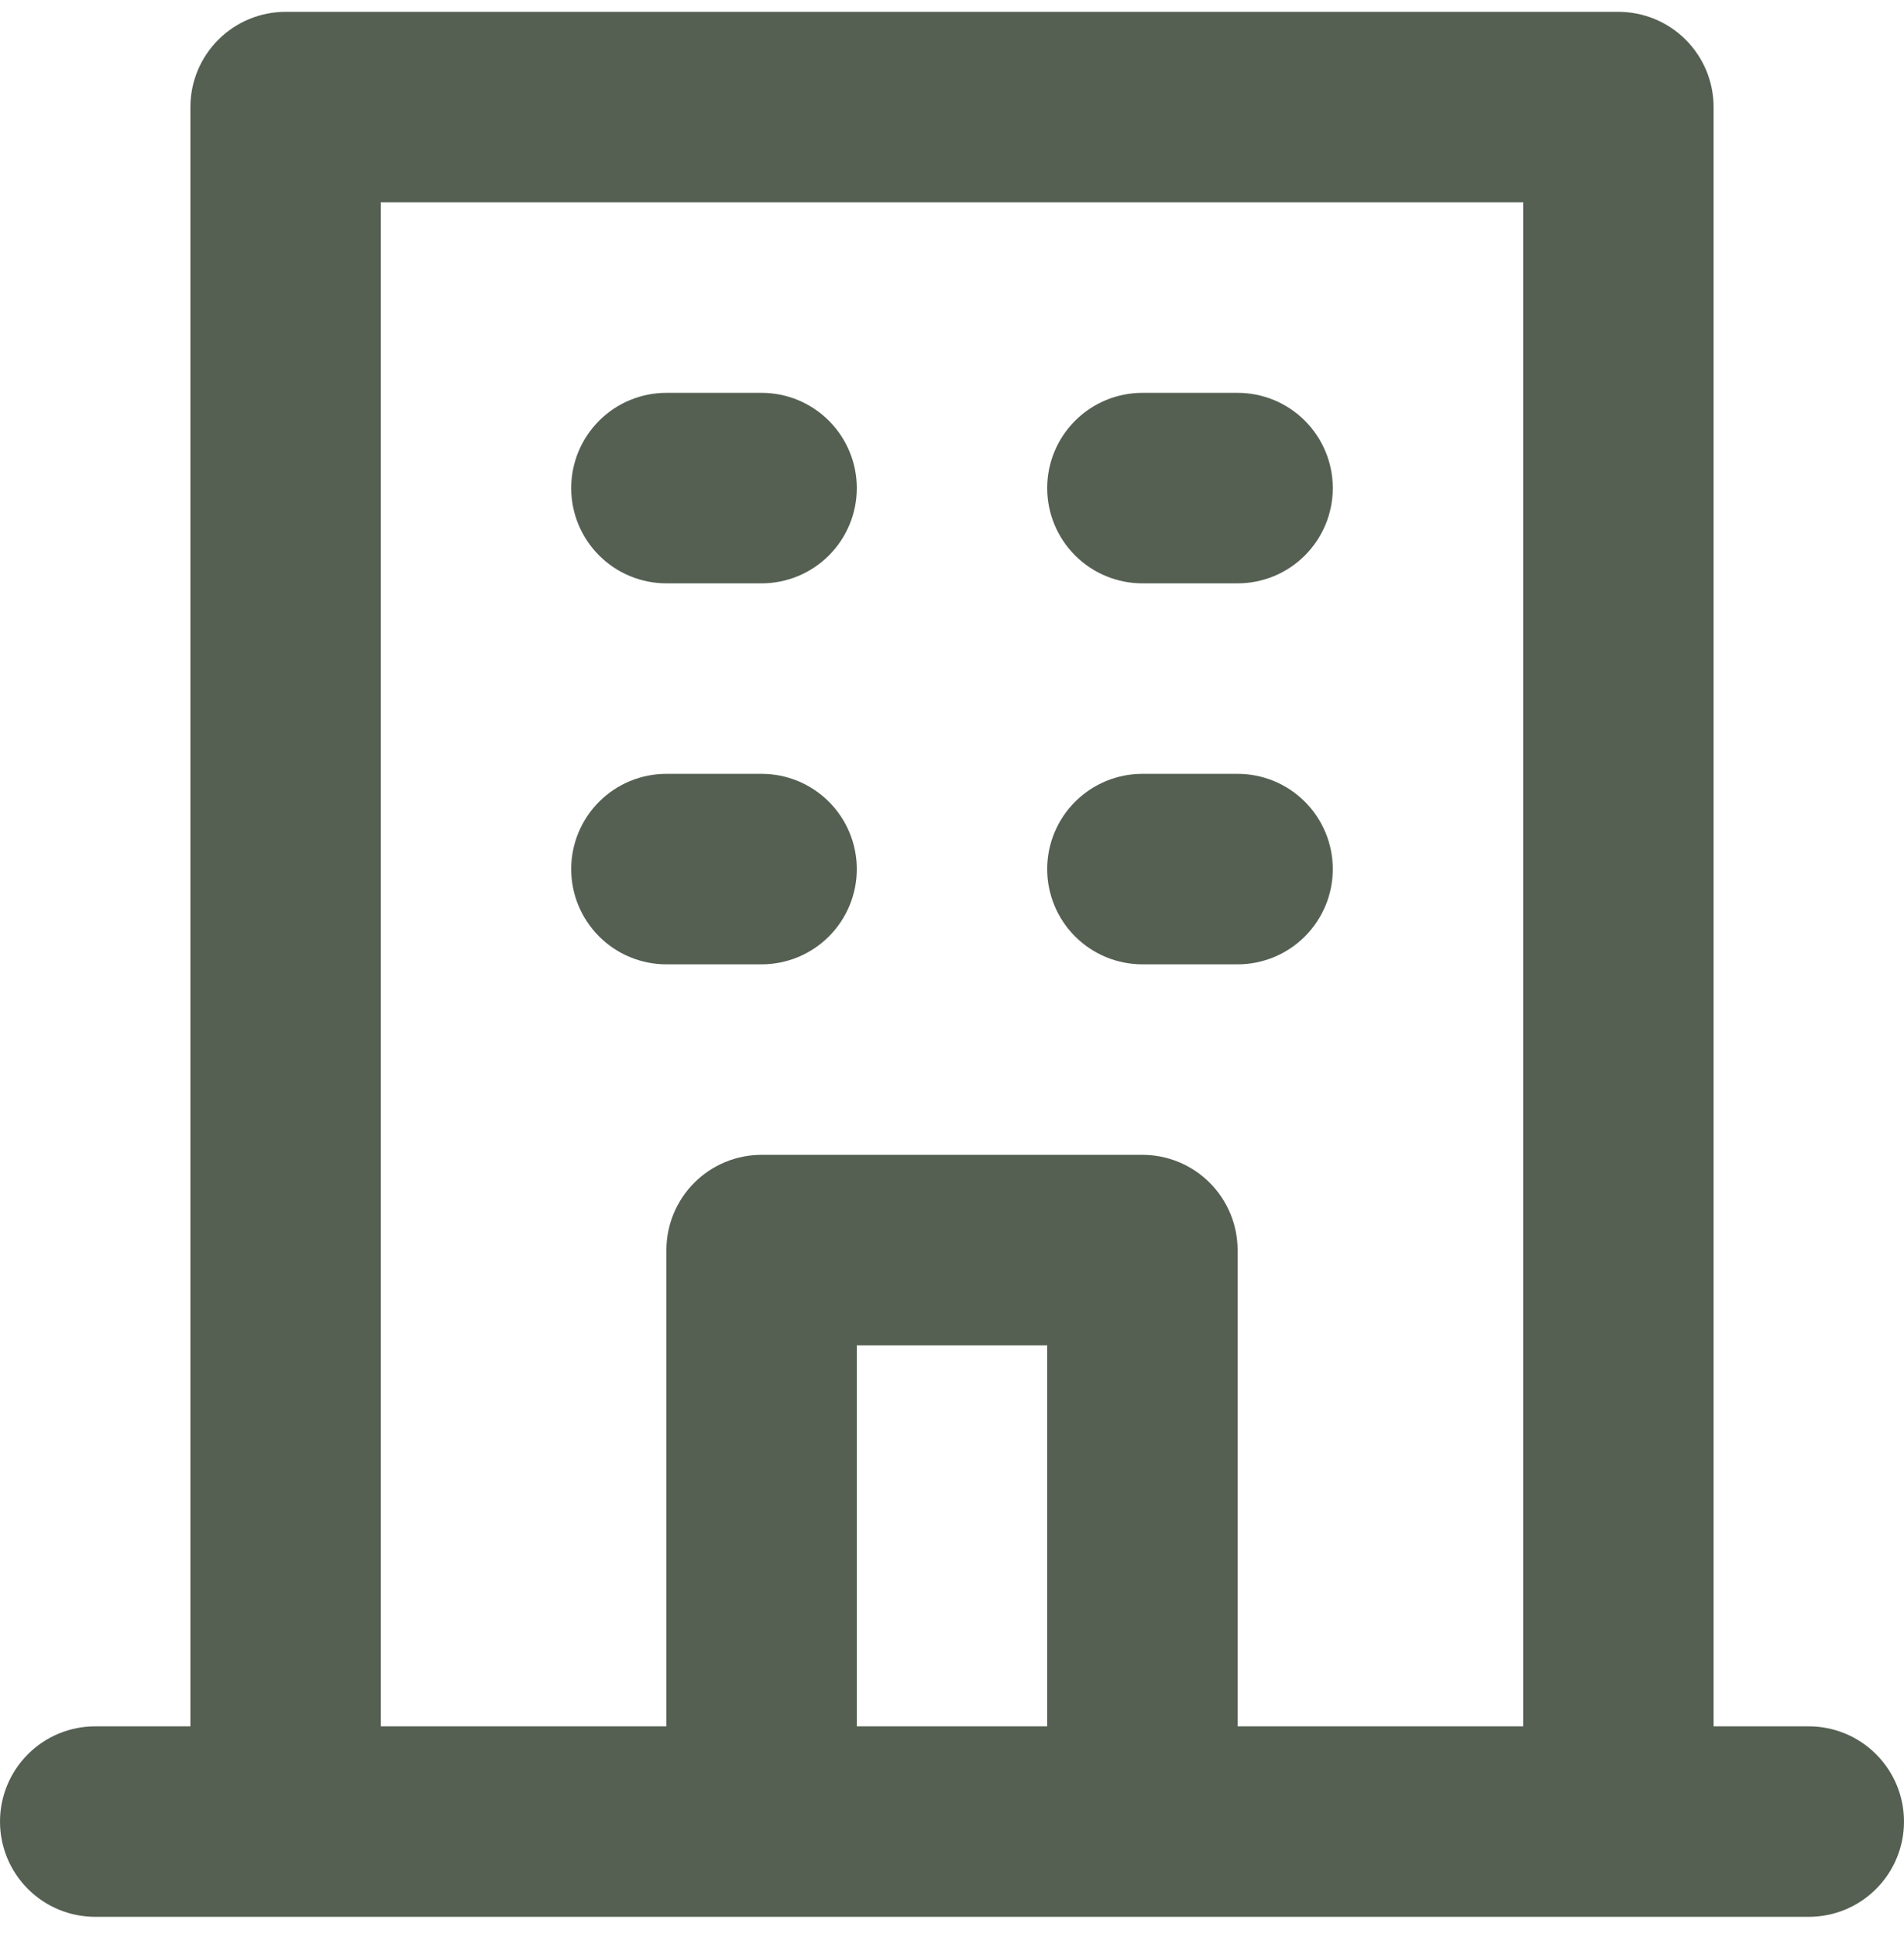 <?xml version="1.0" encoding="UTF-8"?> <svg xmlns="http://www.w3.org/2000/svg" width="60" height="61" viewBox="0 0 60 61" fill="none"><path d="M36 18.373H39C39.796 18.373 40.559 18.057 41.121 17.494C41.684 16.932 42 16.169 42 15.373C42 14.577 41.684 13.814 41.121 13.252C40.559 12.689 39.796 12.373 39 12.373H36C35.204 12.373 34.441 12.689 33.879 13.252C33.316 13.814 33 14.577 33 15.373C33 16.169 33.316 16.932 33.879 17.494C34.441 18.057 35.204 18.373 36 18.373ZM36 30.373H39C39.796 30.373 40.559 30.057 41.121 29.494C41.684 28.932 42 28.169 42 27.373C42 26.577 41.684 25.814 41.121 25.252C40.559 24.689 39.796 24.373 39 24.373H36C35.204 24.373 34.441 24.689 33.879 25.252C33.316 25.814 33 26.577 33 27.373C33 28.169 33.316 28.932 33.879 29.494C34.441 30.057 35.204 30.373 36 30.373ZM21 18.373H24C24.796 18.373 25.559 18.057 26.121 17.494C26.684 16.932 27 16.169 27 15.373C27 14.577 26.684 13.814 26.121 13.252C25.559 12.689 24.796 12.373 24 12.373H21C20.204 12.373 19.441 12.689 18.879 13.252C18.316 13.814 18 14.577 18 15.373C18 16.169 18.316 16.932 18.879 17.494C19.441 18.057 20.204 18.373 21 18.373ZM21 30.373H24C24.796 30.373 25.559 30.057 26.121 29.494C26.684 28.932 27 28.169 27 27.373C27 26.577 26.684 25.814 26.121 25.252C25.559 24.689 24.796 24.373 24 24.373H21C20.204 24.373 19.441 24.689 18.879 25.252C18.316 25.814 18 26.577 18 27.373C18 28.169 18.316 28.932 18.879 29.494C19.441 30.057 20.204 30.373 21 30.373ZM57 54.373H54V3.373C54 2.577 53.684 1.814 53.121 1.252C52.559 0.689 51.796 0.373 51 0.373H9C8.204 0.373 7.441 0.689 6.879 1.252C6.316 1.814 6 2.577 6 3.373V54.373H3C2.204 54.373 1.441 54.689 0.879 55.252C0.316 55.814 0 56.577 0 57.373C0 58.169 0.316 58.932 0.879 59.494C1.441 60.057 2.204 60.373 3 60.373H57C57.796 60.373 58.559 60.057 59.121 59.494C59.684 58.932 60 58.169 60 57.373C60 56.577 59.684 55.814 59.121 55.252C58.559 54.689 57.796 54.373 57 54.373ZM33 54.373H27V42.373H33V54.373ZM48 54.373H39V39.373C39 38.577 38.684 37.814 38.121 37.252C37.559 36.689 36.796 36.373 36 36.373H24C23.204 36.373 22.441 36.689 21.879 37.252C21.316 37.814 21 38.577 21 39.373V54.373H12V6.373H48V54.373Z" fill="#556053"></path></svg> 